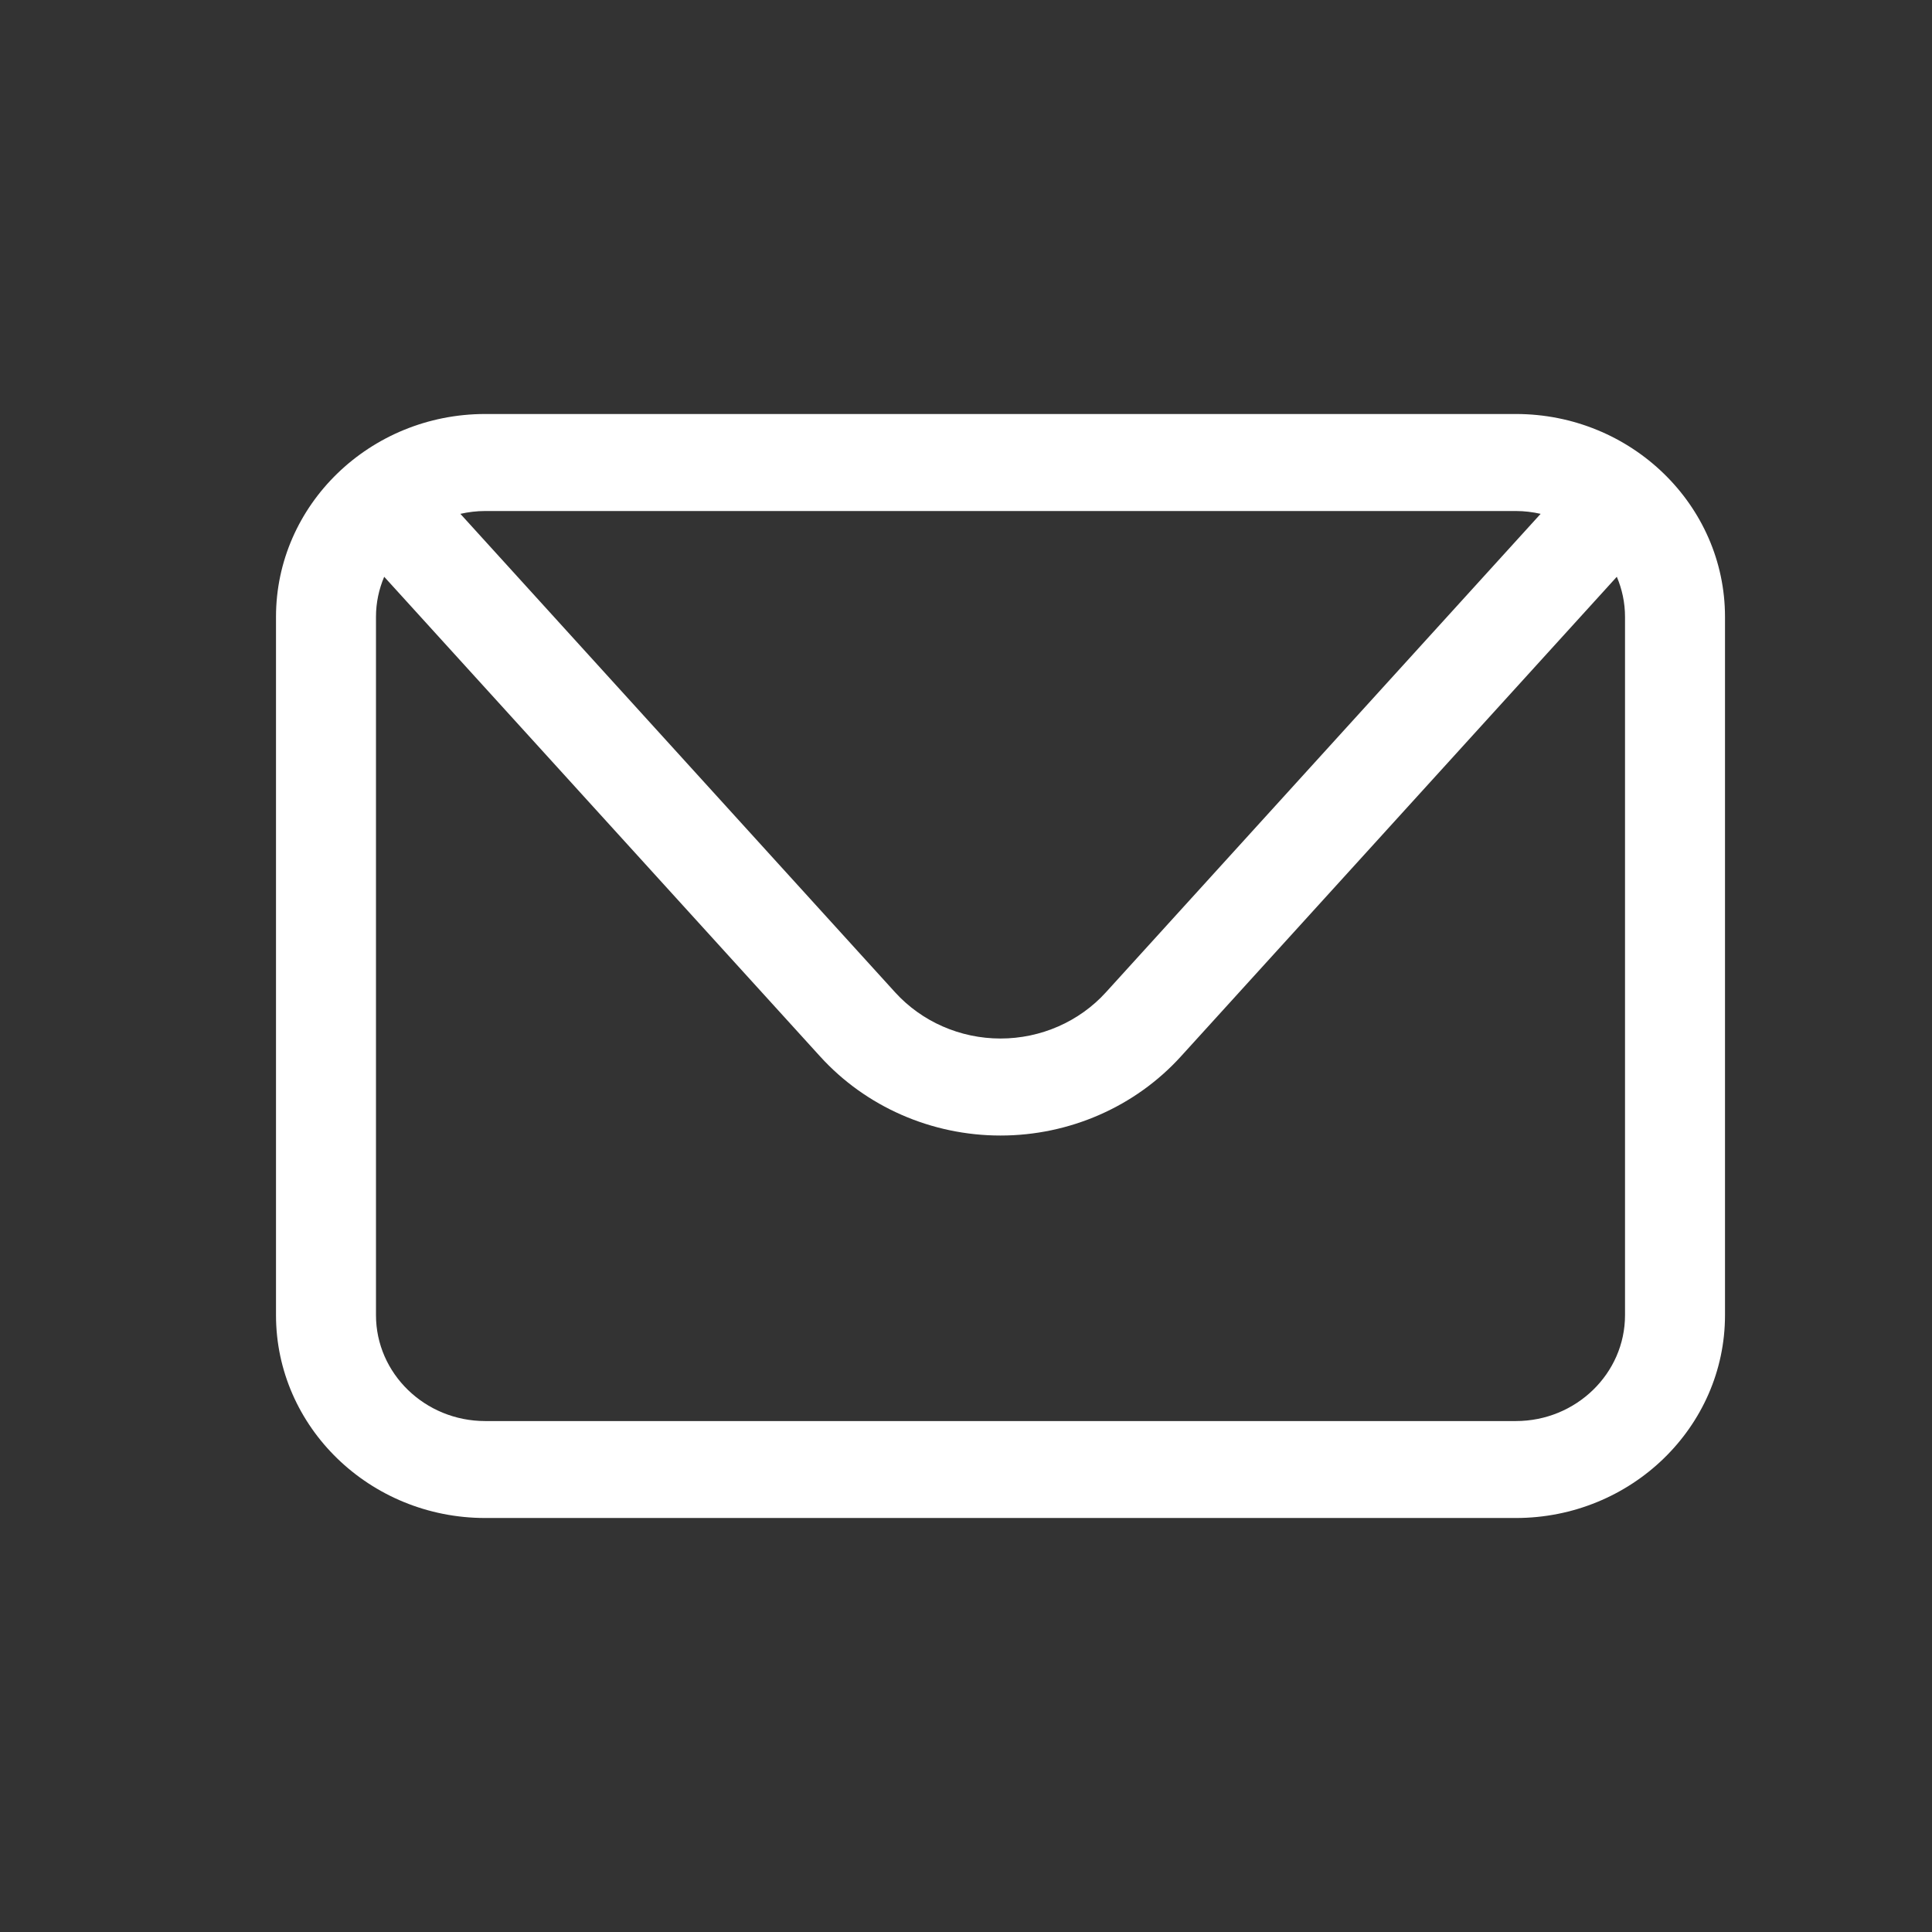 <svg width="28" height="28" viewBox="0 0 28 28" fill="none" xmlns="http://www.w3.org/2000/svg">
<rect x="0" y="0" width="28" height="28" fill="#333333" stroke="none"/>
<path d="M23.551 19.06C23.551 19.906 22.841 20.595 21.969 20.595H7.032C6.159 20.595 5.449 19.906 5.449 19.06V8.94C5.449 8.734 5.492 8.538 5.568 8.359L11.886 15.311C12.547 16.039 13.5 16.457 14.5 16.457C15.5 16.457 16.453 16.039 17.114 15.311L23.432 8.359C23.508 8.538 23.551 8.734 23.551 8.94V19.06ZM21.969 7.406C22.092 7.406 22.212 7.421 22.328 7.447L16.027 14.382C15.641 14.807 15.084 15.051 14.5 15.051C13.916 15.051 13.36 14.807 12.973 14.382L6.672 7.447C6.788 7.421 6.908 7.406 7.032 7.406H21.969ZM21.969 6H7.032C5.36 6 4 7.319 4 8.94V19.06C4 20.682 5.36 22 7.032 22H21.969C23.64 22 25 20.682 25 19.06V8.94C25 7.319 23.64 6 21.969 6Z" fill="white"/>
</svg>
